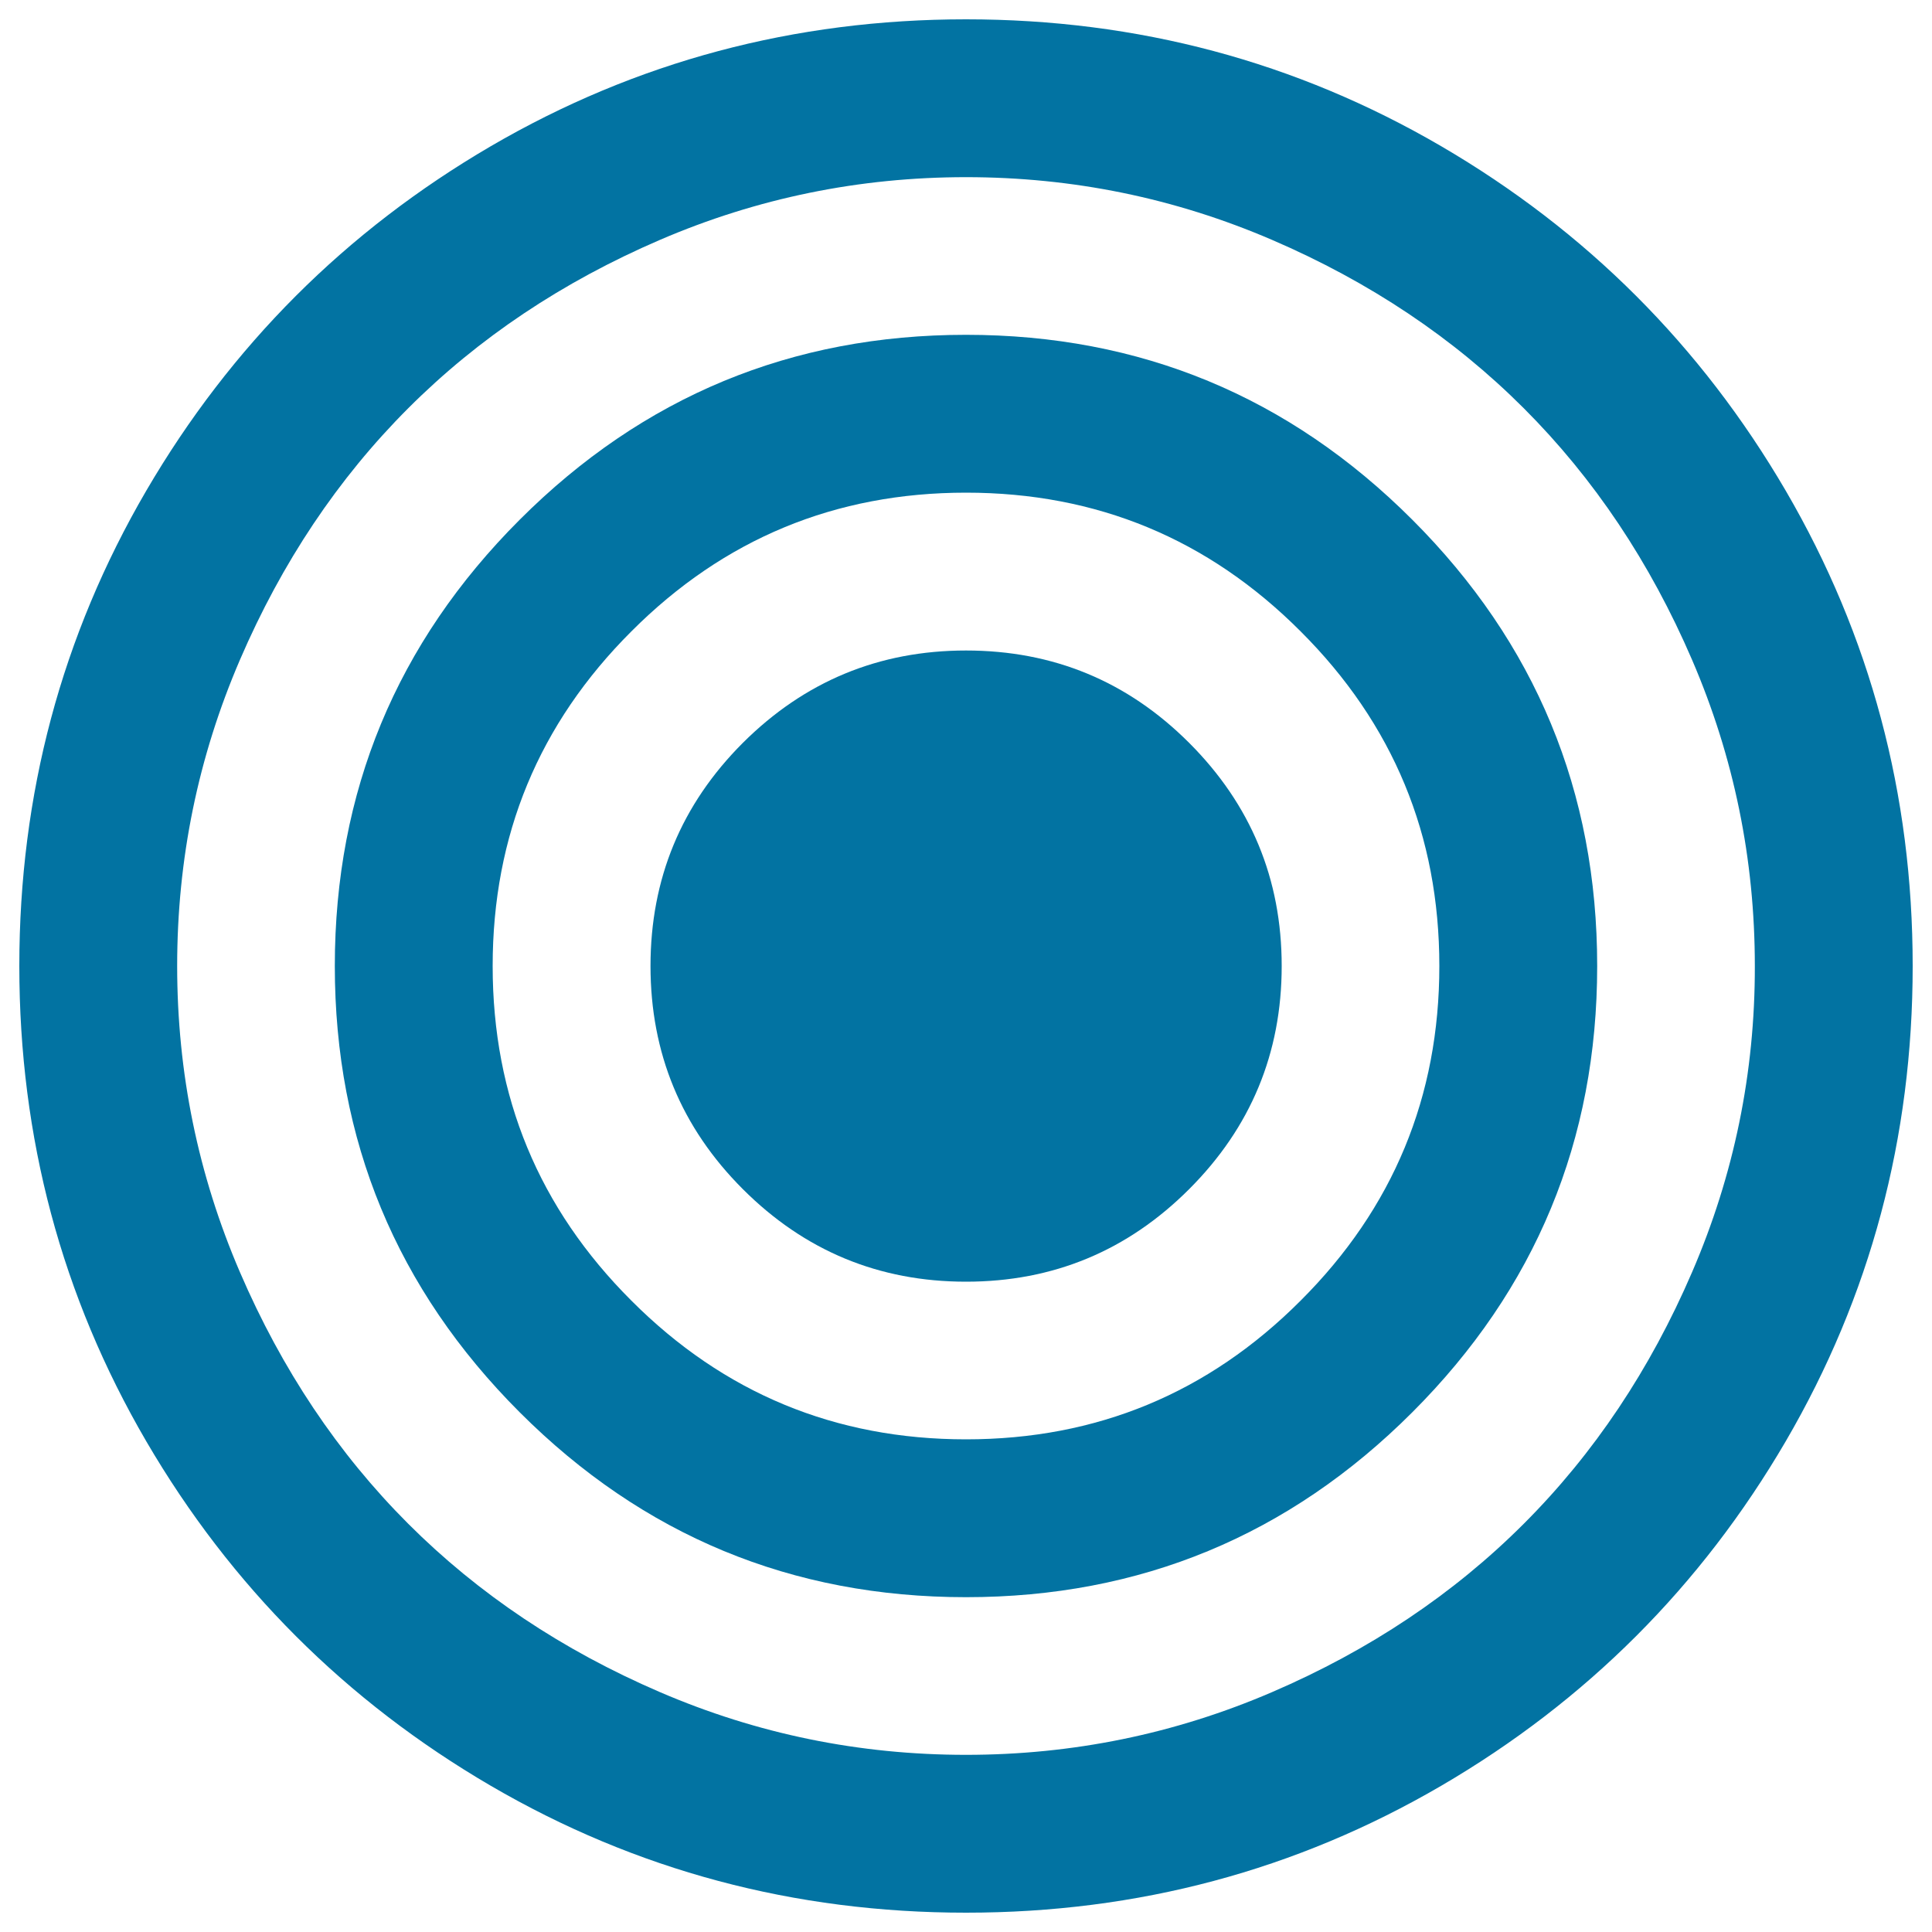 <svg xmlns="http://www.w3.org/2000/svg" viewBox="0 0 1000 1000" style="fill:#0273a2">
<title>Bullseye SVG icon</title>
<g><g><path d="M924.3,254C880.5,179,821,119.5,746,75.7C670.9,31.9,588.9,10,500,10c-88.9,0-170.9,21.9-246,65.7C179,119.5,119.5,179,75.7,254C31.9,329.1,10,411.1,10,500c0,88.9,21.9,170.9,65.7,246C119.5,821,179,880.5,254,924.3c75.1,43.8,157.1,65.7,246,65.7s170.9-21.9,246-65.7C821,880.5,880.5,821,924.3,746c43.8-75.1,65.7-157.1,65.7-246C990,411.1,968.1,329.1,924.3,254z M875.8,658.5c-21.7,50.4-50.7,93.8-87.1,130.2c-36.4,36.4-79.8,65.4-130.2,87.1c-50.4,21.7-103.3,32.5-158.5,32.5c-55.3,0-108.1-10.8-158.5-32.5c-50.4-21.7-93.8-50.7-130.2-87.1c-36.4-36.4-65.4-79.8-87.1-130.2C102.5,608.1,91.7,555.3,91.7,500c0-55.3,10.8-108.1,32.5-158.5c21.7-50.4,50.7-93.8,87.1-130.2c36.4-36.4,79.8-65.4,130.2-87.1c50.4-21.7,103.3-32.5,158.5-32.5c55.3,0,108.1,10.8,158.5,32.5c50.4,21.7,93.8,50.7,130.2,87.1c36.4,36.4,65.4,79.8,87.1,130.2c21.7,50.4,32.5,103.2,32.5,158.5C908.4,555.3,897.5,608.2,875.8,658.5z"/><path d="M500,173.3c-90.2,0-167.2,31.9-231,95.7c-63.8,63.8-95.7,140.8-95.7,231c0,90.2,31.9,167.2,95.7,231c63.8,63.8,140.8,95.7,231,95.7c90.2,0,167.2-31.9,231-95.7c63.8-63.8,95.7-140.8,95.7-231S794.8,332.8,731,269C667.2,205.2,590.2,173.3,500,173.3z M673.2,673.2C625.4,721.1,567.6,745,500,745s-125.4-23.9-173.2-71.8C278.9,625.4,255,567.6,255,500c0-67.6,23.9-125.4,71.8-173.2C374.6,278.9,432.4,255,500,255c67.6,0,125.4,23.9,173.2,71.8C721.1,374.6,745,432.4,745,500C745,567.6,721.1,625.4,673.2,673.2z"/><path d="M500,336.7c-45.1,0-83.6,16-115.5,47.8c-31.9,31.9-47.8,70.4-47.8,115.5c0,45.1,15.9,83.6,47.8,115.5c31.9,31.9,70.4,47.9,115.5,47.9c45.1,0,83.6-16,115.5-47.9c31.9-31.9,47.9-70.4,47.9-115.5c0-45.1-16-83.6-47.9-115.5C583.6,352.6,545.1,336.7,500,336.7z"/></g></g>
</svg>